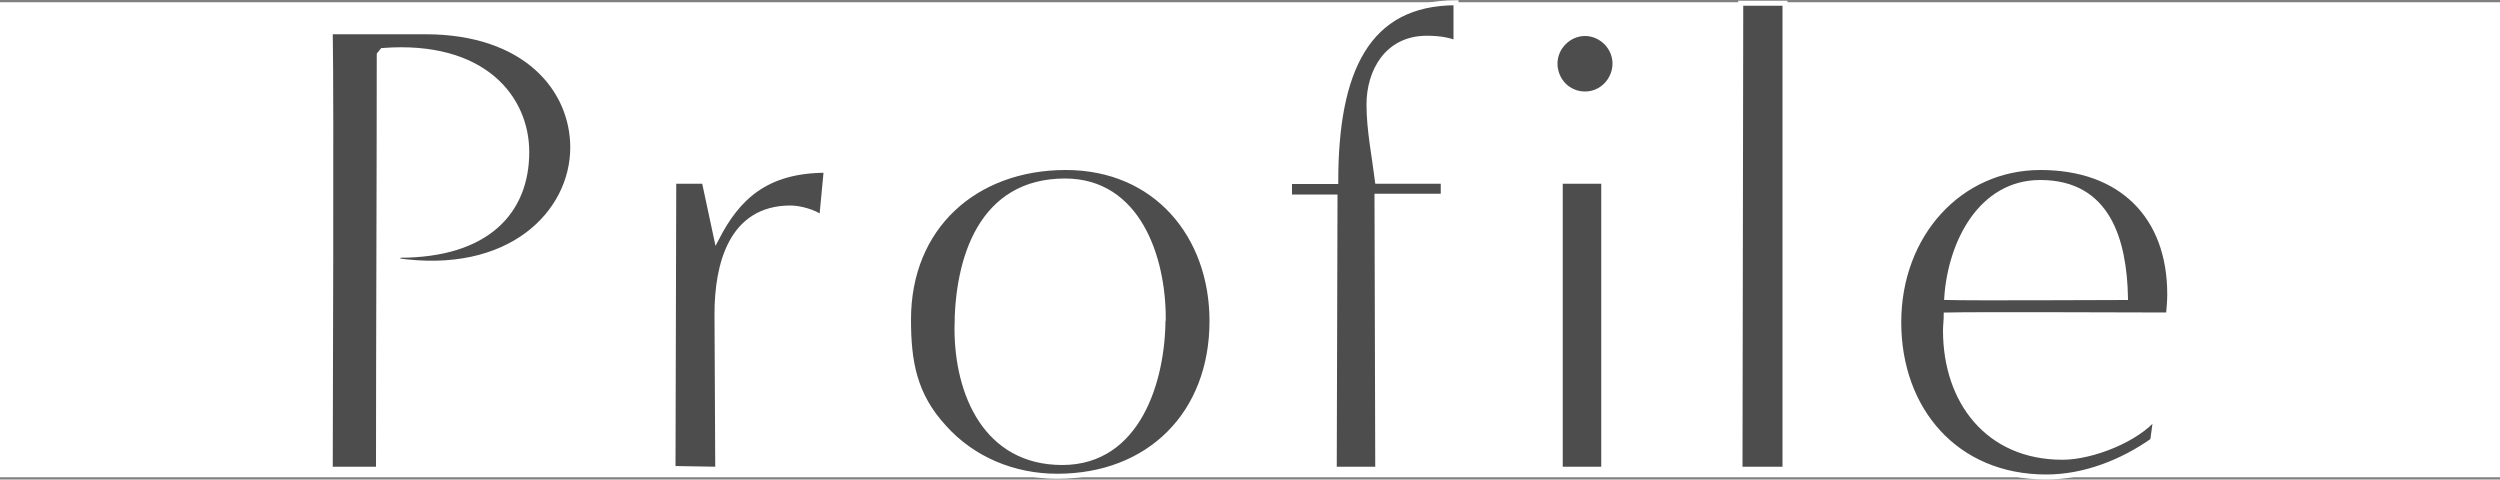<svg height="19.18" viewBox="0 0 100 19.18" width="100" xmlns="http://www.w3.org/2000/svg"><rect x="0" y="0" width="100" height="19.18" fill="#808080" stroke="none"/><path d="m0 .09h100v19h-100z" fill="#fff"/><g fill="#4d4d4d" stroke="#fff" stroke-miterlimit="10" stroke-width=".2"><path d="m13.21 18.77c0-1.53.05-14.79 0-17.5h3.8c4.03 0 5.9 2.31 5.9 4.63 0 2.6-2.5 5.2-7.07 4.52l.13-.21c3.51 0 5.1-1.74 5.1-4.13 0-2.16-1.72-4.37-5.77-4.06l-.13.16c0 4.99-.03 11.6-.03 16.59h-1.92z"/><path d="m26.92 18.74.03-11.49h1.22l.49 2.29c.83-1.61 1.95-2.73 4.39-2.73l-.18 1.9c-.29-.23-.88-.39-1.25-.39-2.39 0-2.94 2.29-2.94 4.24l.03 6.21z"/><path d="m37.77 17.1c-1.2-1.3-1.43-2.63-1.43-4.32 0-3.72 2.68-6.08 6.29-6.08s5.85 2.73 5.85 6.14c0 3.72-2.52 6.21-6.19 6.21-1.74 0-3.38-.68-4.52-1.95zm8.76-4.37c0-2.44-1.01-5.49-3.93-5.49-3.35 0-4.32 3.09-4.32 5.9 0 2.63 1.17 5.36 4.21 5.36s4.03-3.28 4.03-5.77z"/><path d="m53.37 18.77.03-10.89h-1.82v-.62h1.85c0-4.42 1.25-7.15 4.81-7.15v1.6c-.31-.1-.6-.18-1.17-.18-1.59 0-2.31 1.33-2.31 2.65 0 1.01.21 2.03.34 3.07h2.63v.6h-2.65c0 1.04.03 9.88.03 10.92h-1.72z"/><path d="m62.2 2.54c0-.65.55-1.2 1.2-1.2s1.2.55 1.2 1.2-.52 1.22-1.2 1.22-1.2-.55-1.2-1.22zm.21 16.22v-11.51h1.74v11.52h-1.74z"/><path d="m69.6 18.77.03-18.64h1.77v18.64h-1.79z"/><path d="m86.11 17.62c-1.22.86-2.73 1.46-4.26 1.46-3.61 0-5.9-2.68-5.9-6.19s2.44-6.19 5.67-6.19 5.17 1.95 5.17 5.07c0 .29-.03.57-.05.83-1.27 0-7.62-.03-8.89 0 0 .21-.03.42-.03.62 0 2.83 1.69 5.07 4.68 5.07 1.17 0 2.99-.7 3.74-1.64l-.13.96zm-4.5-10.32c-2.37 0-3.59 2.39-3.74 4.6 1.2.03 5.98 0 7.15 0-.05-2.26-.68-4.6-3.41-4.6z"/></g></svg>